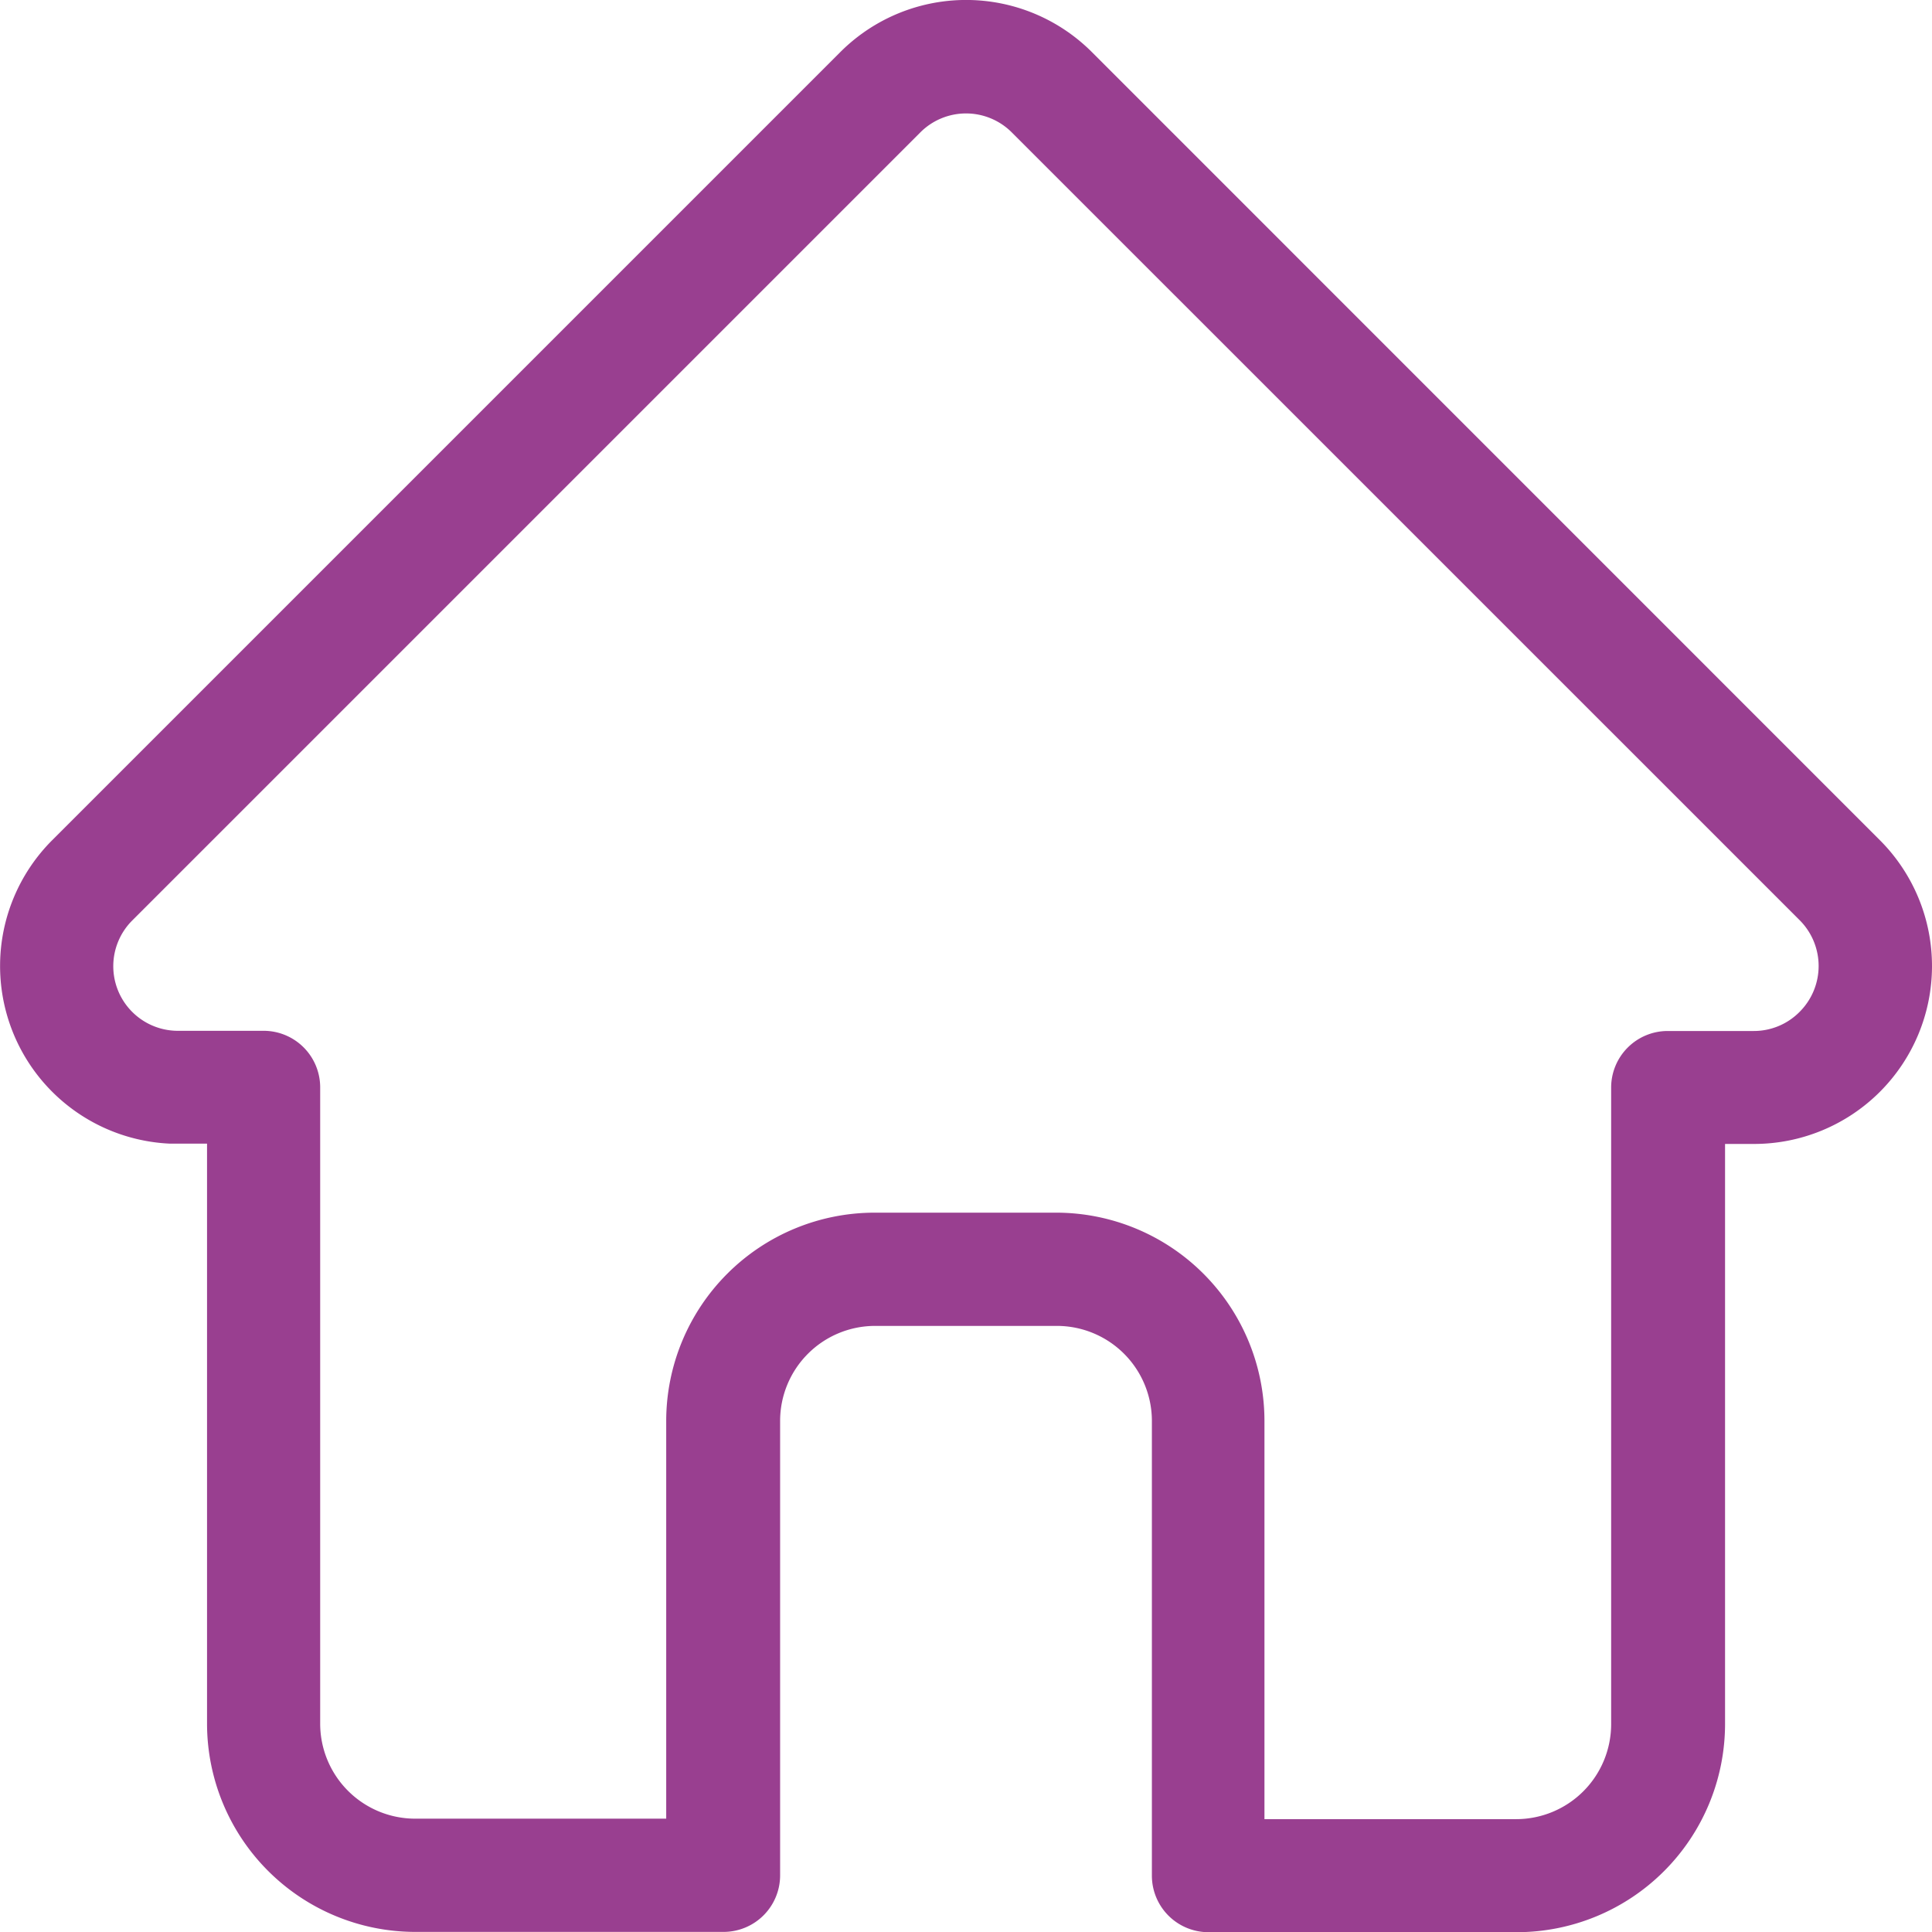 <?xml version="1.0" encoding="utf-8"?>
<svg xmlns="http://www.w3.org/2000/svg" width="20.184" height="20.186" viewBox="0 0 20.184 20.186">
  <path id="home" d="M20.141,8.78l0,0L11.906.544a1.858,1.858,0,0,0-2.628,0l-8.23,8.23-.008.008a1.858,1.858,0,0,0,1.237,3.166l.057,0h.328v6.06a2.177,2.177,0,0,0,2.175,2.175H8.058a.591.591,0,0,0,.591-.591V14.844a.993.993,0,0,1,.992-.992h1.9a.993.993,0,0,1,.992.992v4.751a.591.591,0,0,0,.591.591h3.222a2.177,2.177,0,0,0,2.175-2.175v-6.06h.3A1.859,1.859,0,0,0,20.141,8.78ZM19.3,10.571a.671.671,0,0,1-.478.2h-.9a.591.591,0,0,0-.591.591v6.651a.993.993,0,0,1-.992.992h-2.63V14.844a2.177,2.177,0,0,0-2.175-2.175h-1.9a2.178,2.178,0,0,0-2.175,2.175V19H4.836a.993.993,0,0,1-.992-.992V11.36a.591.591,0,0,0-.591-.591H2.345a.675.675,0,0,1-.465-1.152h0l8.234-8.234a.675.675,0,0,1,.955,0L19.3,9.613l0,0A.677.677,0,0,1,19.3,10.571Zm0,0" transform="translate(-0.499)" fill="#993f90"/>
</svg>

